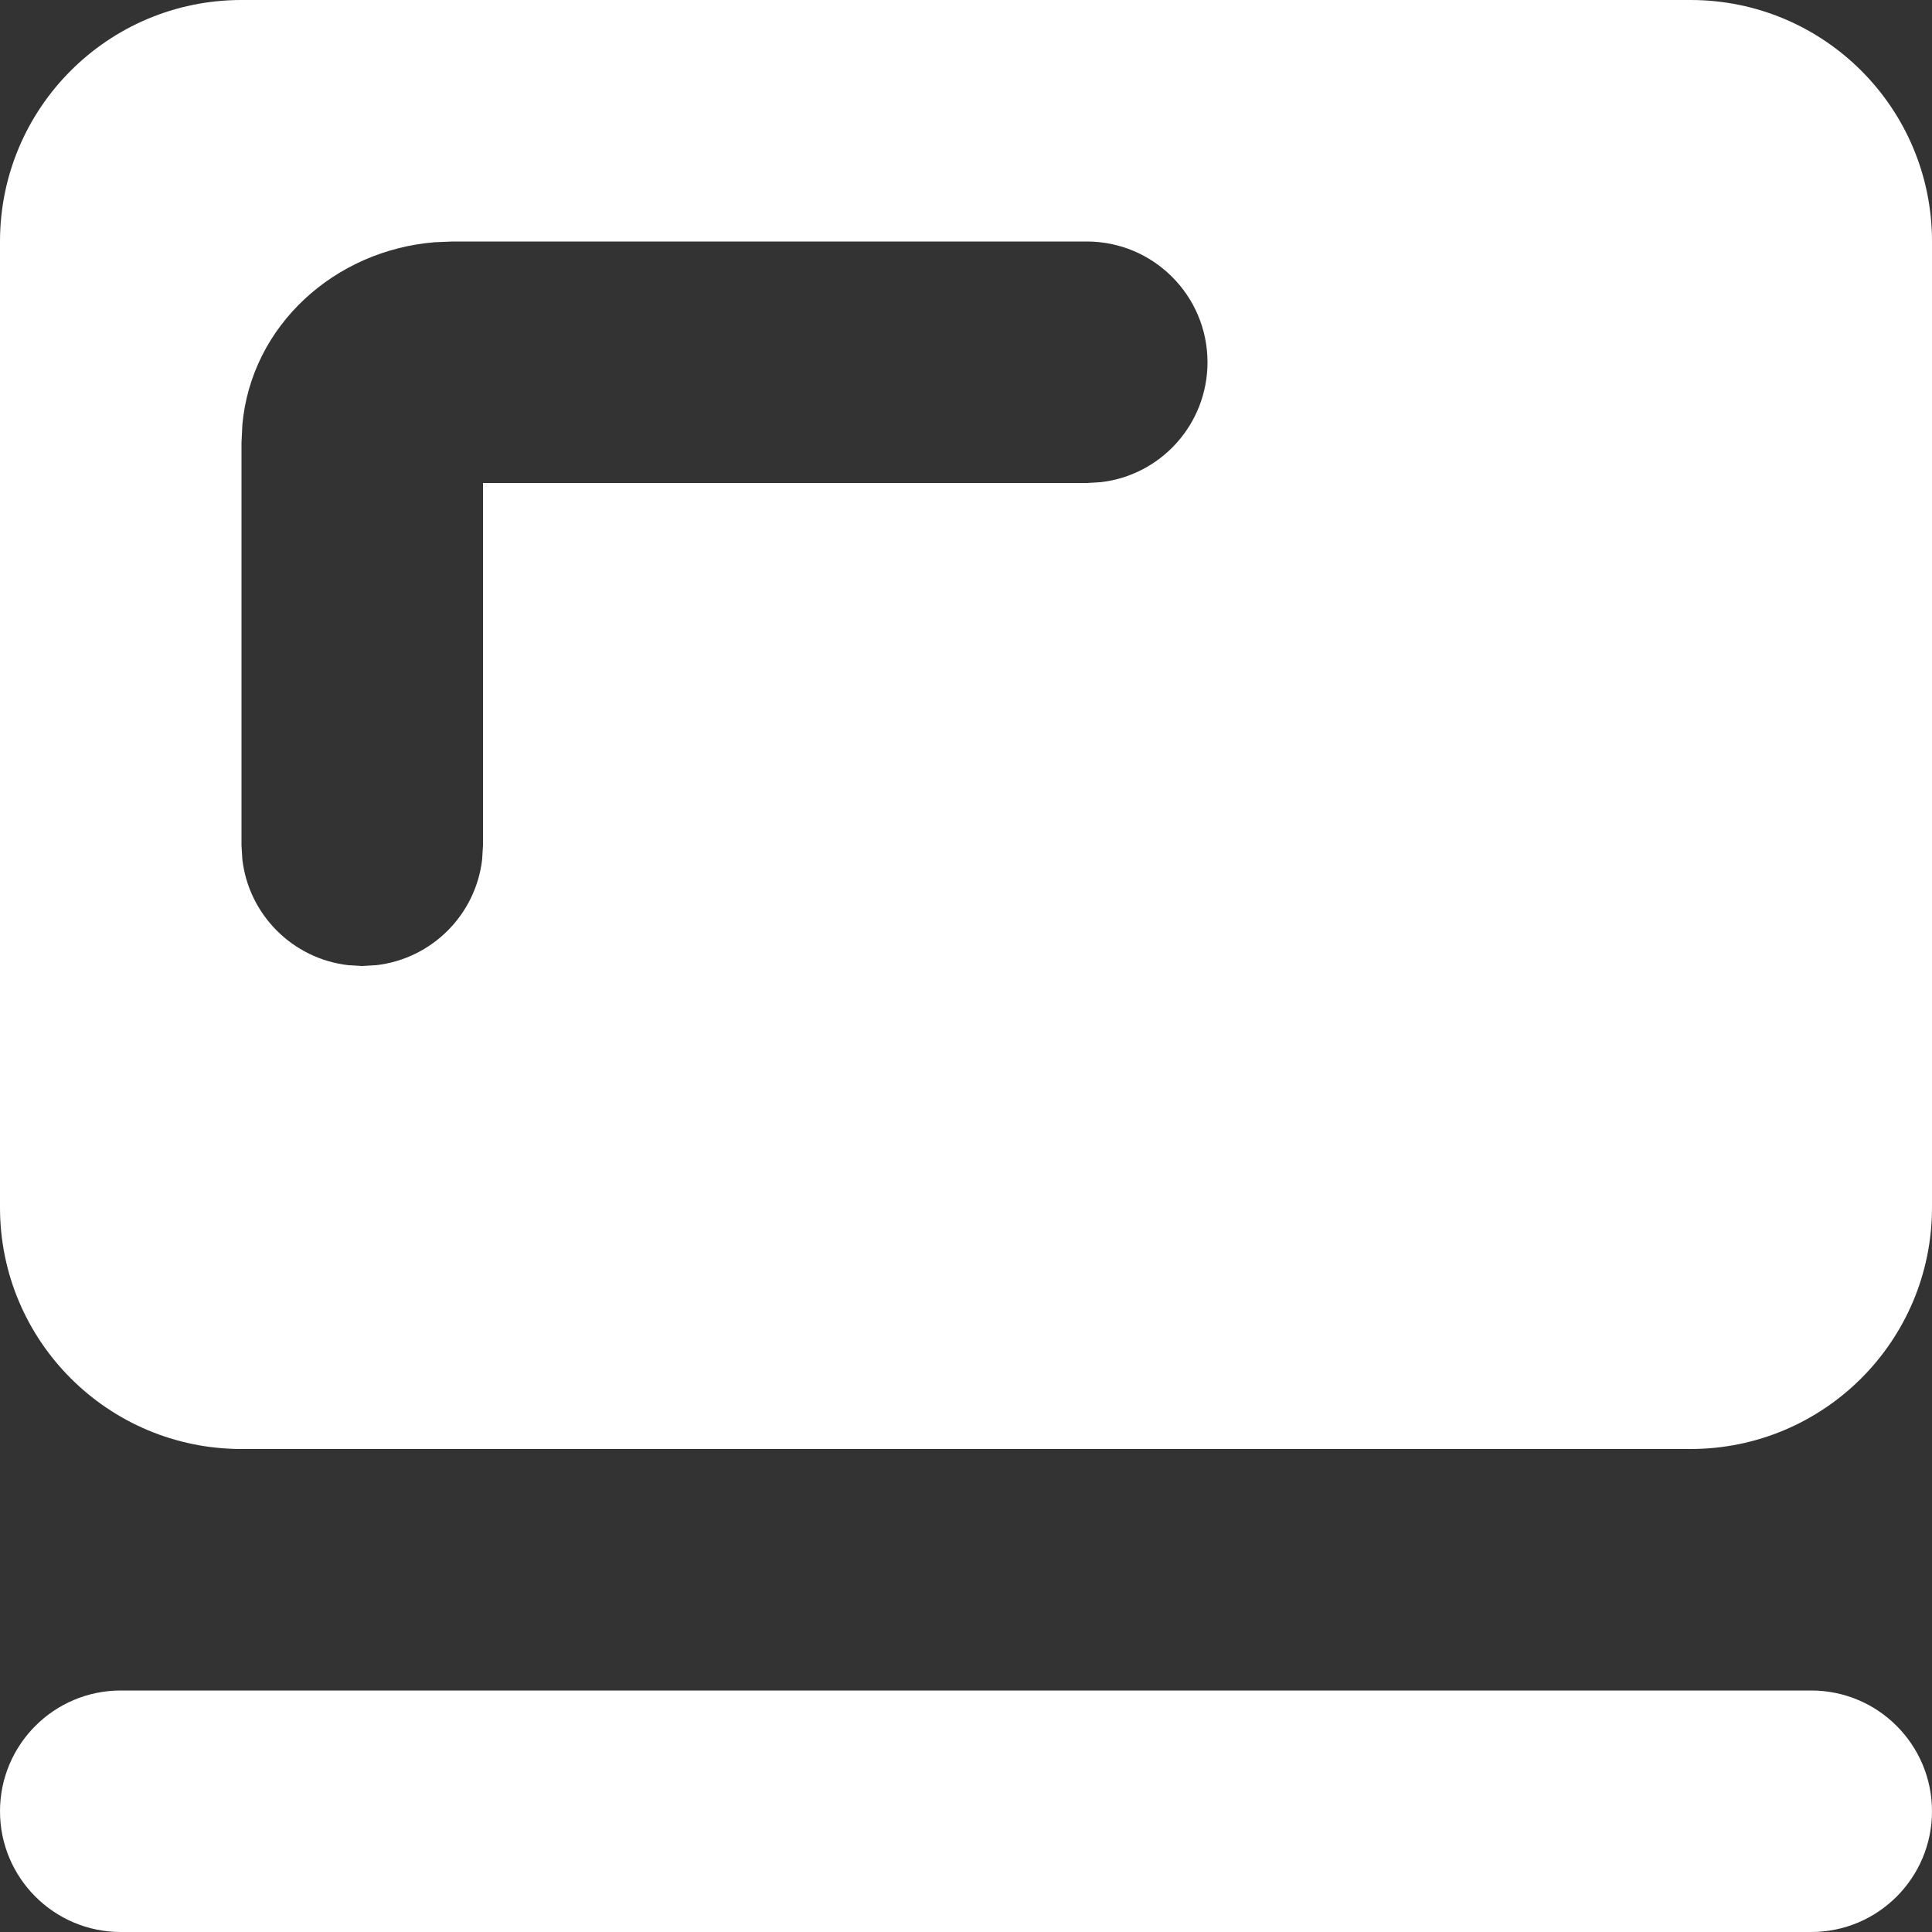 <?xml version="1.0" encoding="UTF-8"?>
<svg width="16px" height="16px" viewBox="0 0 16 16" version="1.1" xmlns="http://www.w3.org/2000/svg" xmlns:xlink="http://www.w3.org/1999/xlink">
    <rect x="0" y="0" width="16" height="16" fill="#333333" stroke="none"/>
    <!-- Generator: Sketch 63.1 (92452) - https://sketch.com -->
    <title>形状结合</title>
    <desc>Created with Sketch.</desc>
    <g id="页面-1" stroke="none" stroke-width="1" fill="none" fill-rule="evenodd">
        <g id="01" transform="translate(-1580, -12)" fill="#FFFFFF">
            <g id="top">
                <g id="编组-37" transform="translate(1580, 6)">
                    <path d="M15,20 C15.552,20 16,20.448 16,21 C16,21.552 15.552,22 15,22 L1,22 C0.448,22 6.76353751e-17,21.552 0,21 C-6.76353751e-17,20.448 0.448,20 1,20 L15,20 Z M14,6 C15.105,6 16,6.895 16,8 L16,16 C16,17.105 15.105,18 14,18 L2,18 C0.895,18 1.3527075e-16,17.105 0,16 L0,8 C-1.3527075e-16,6.895 0.895,6 2,6 L14,6 Z M9,8 L3.75,8 L3.602,8.006 C2.774,8.072 2.081,8.693 2.007,9.519 L2,9.667 L2,13 L2.007,13.117 C2.06,13.576 2.424,13.94 2.883,13.993 L3,14 L3.117,13.993 C3.576,13.94 3.94,13.576 3.993,13.117 L4,13 L4,10 L9,10 L9.117,9.993 C9.614,9.936 10,9.513 10,9 C10,8.448 9.552,8 9,8 Z" id="形状结合"></path>
                </g>
            </g>
        </g>
    </g>
</svg>